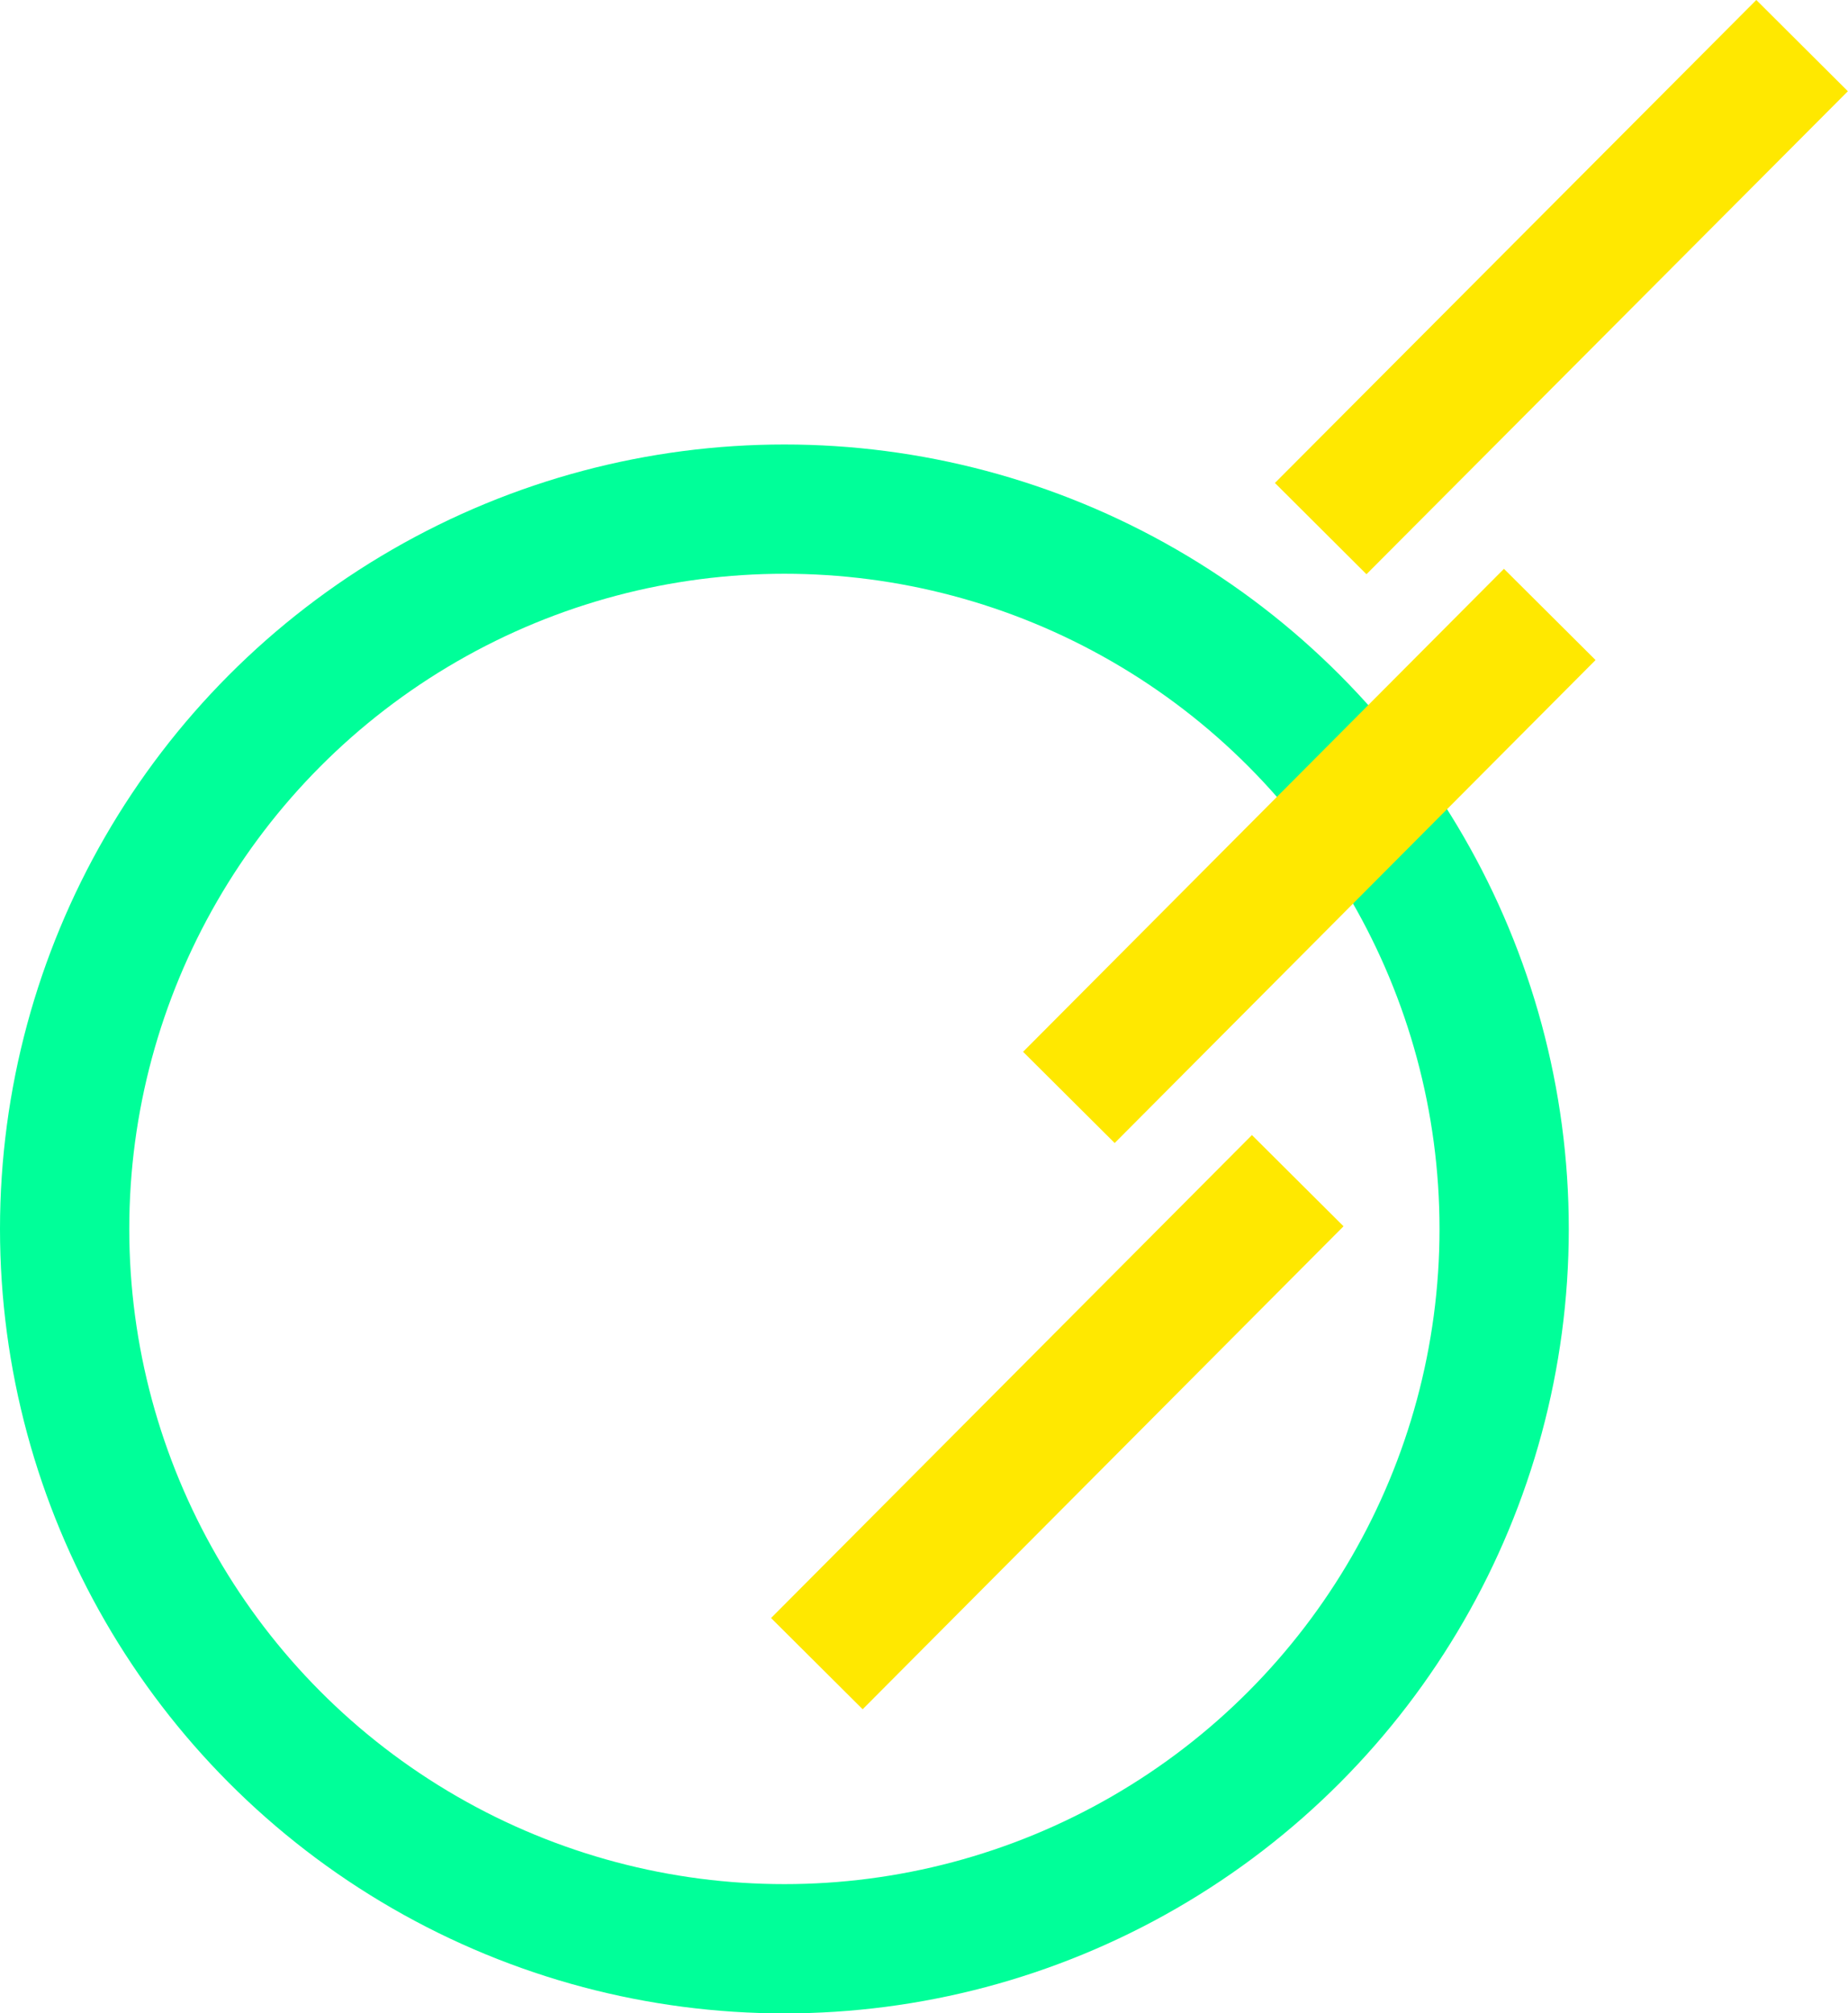 <?xml version="1.0" encoding="utf-8"?>
<!-- Generator: Adobe Illustrator 26.5.2, SVG Export Plug-In . SVG Version: 6.00 Build 0)  -->
<svg version="1.1" id="Ebene_1" xmlns="http://www.w3.org/2000/svg" xmlns:xlink="http://www.w3.org/1999/xlink" x="0px" y="0px"
	 viewBox="0 0 357.4 389.3" style="enable-background:new 0 0 357.4 389.3;" xml:space="preserve">
<style type="text/css">
	.st0{fill:none;stroke:#00FF99;stroke-width:25;stroke-miterlimit:10;}
	.st1{fill:none;stroke:#FFE800;stroke-width:25;stroke-miterlimit:10;}
</style>
<g id="Gruppe_16768" transform="translate(-99.5 -6582.743)">
	<circle id="Ellipse_411" class="st0" cx="251.2" cy="6820.4" r="139.2"/>
	<g id="Gruppe_16099" transform="translate(257.478 6591.564)">
		<line id="Linie_250" class="st1" x1="0" y1="312.9" x2="93" y2="219.5"/>
		<g id="Gruppe_16098" transform="translate(48.741)">
			<line id="Linie_253" class="st1" x1="0" y1="203.4" x2="93" y2="110"/>
			<line id="Linie_254" class="st1" x1="48.7" y1="93.4" x2="141.8" y2="0"/>
		</g>
	</g>
</g>
</svg>
